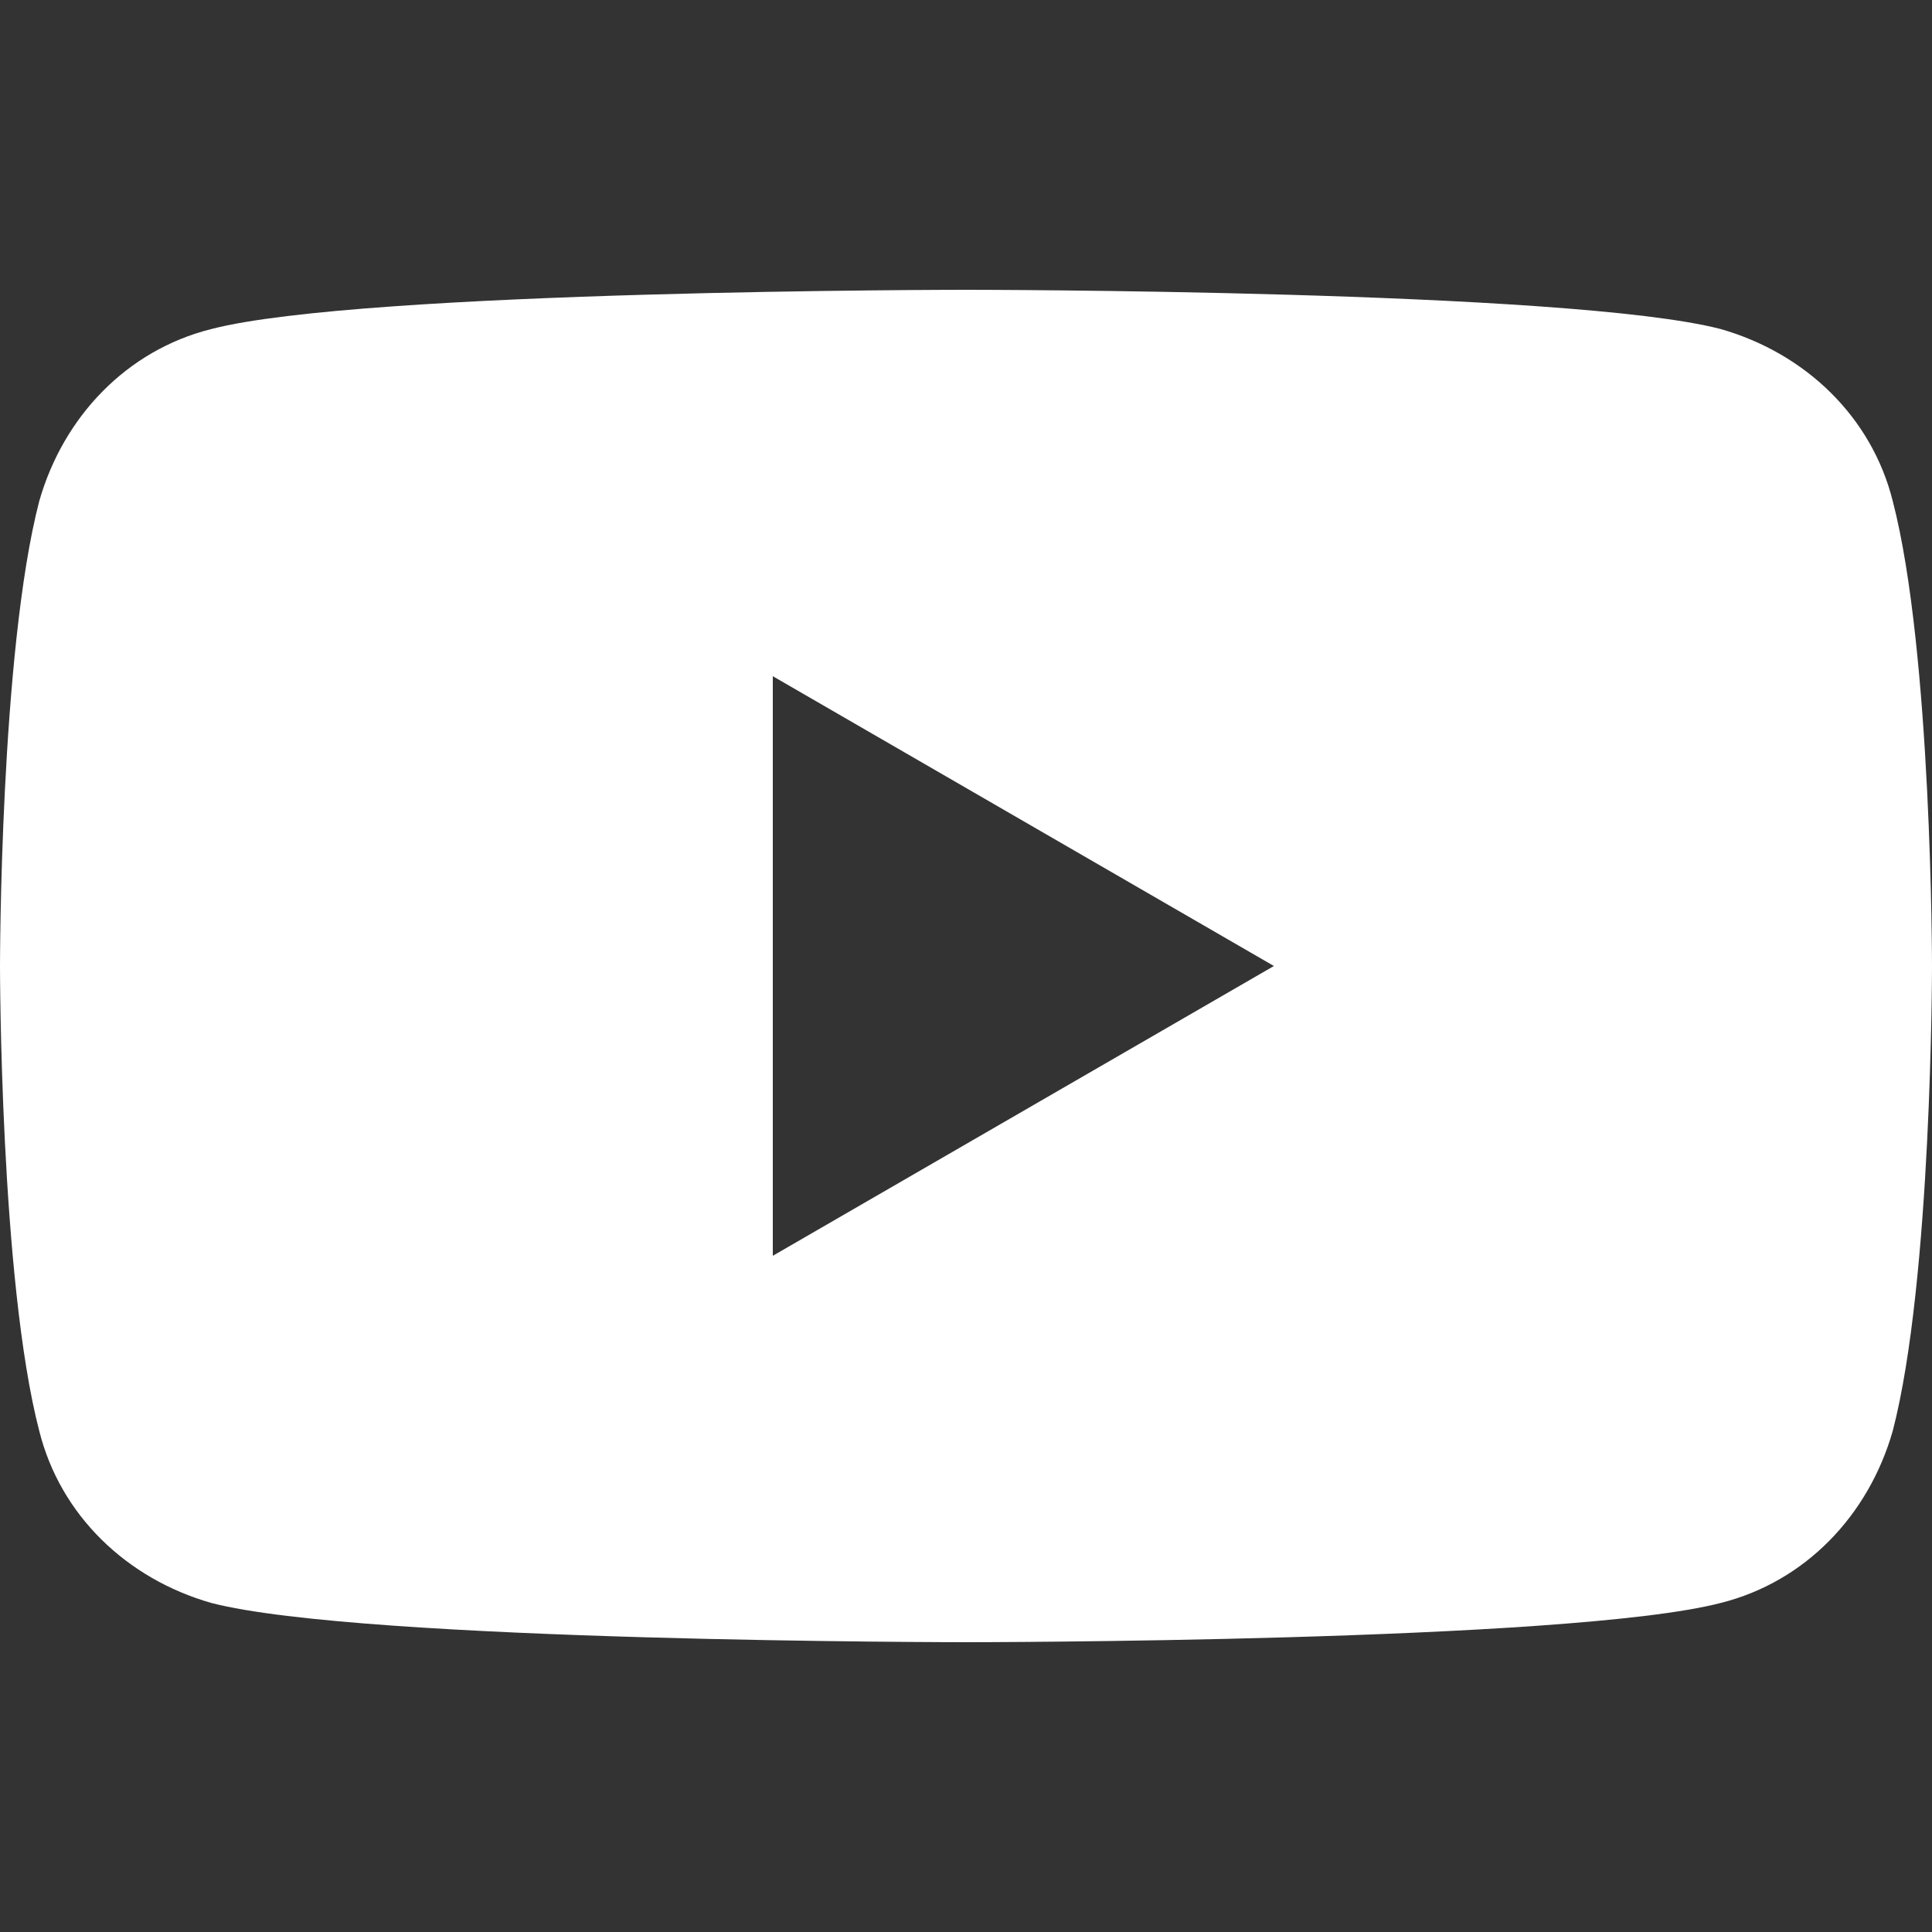 <?xml version="1.0" standalone="no"?><!DOCTYPE svg PUBLIC "-//W3C//DTD SVG 1.1//EN" "http://www.w3.org/Graphics/SVG/1.1/DTD/svg11.dtd"><svg t="1677813420349" class="icon" viewBox="0 0 1024 1024" version="1.1" xmlns="http://www.w3.org/2000/svg" p-id="4065" width="32" height="32" xmlns:xlink="http://www.w3.org/1999/xlink"><rect x="0" y="0" width="1024" height="1024" fill="#333333" stroke="none"/><path d="M1003.2 265.6c-11.2-44.8-46.4-78.4-91.2-91.2-80-20.8-400-20.8-400-20.8s-320 0-400 20.8c-44.8 11.2-78.4 46.4-91.2 91.2C0 345.6 0 512 0 512s0 166.4 20.8 246.4c11.2 44.8 46.4 78.4 91.2 91.2 80 20.8 400 20.8 400 20.8s320 0 400-20.8c44.8-11.2 78.4-46.4 91.2-91.2C1024 678.4 1024 512 1024 512s0-166.4-20.8-246.4z m-593.6 400V358.4L675.2 512 409.6 665.6z" p-id="4066" fill="#ffffff"></path></svg>
